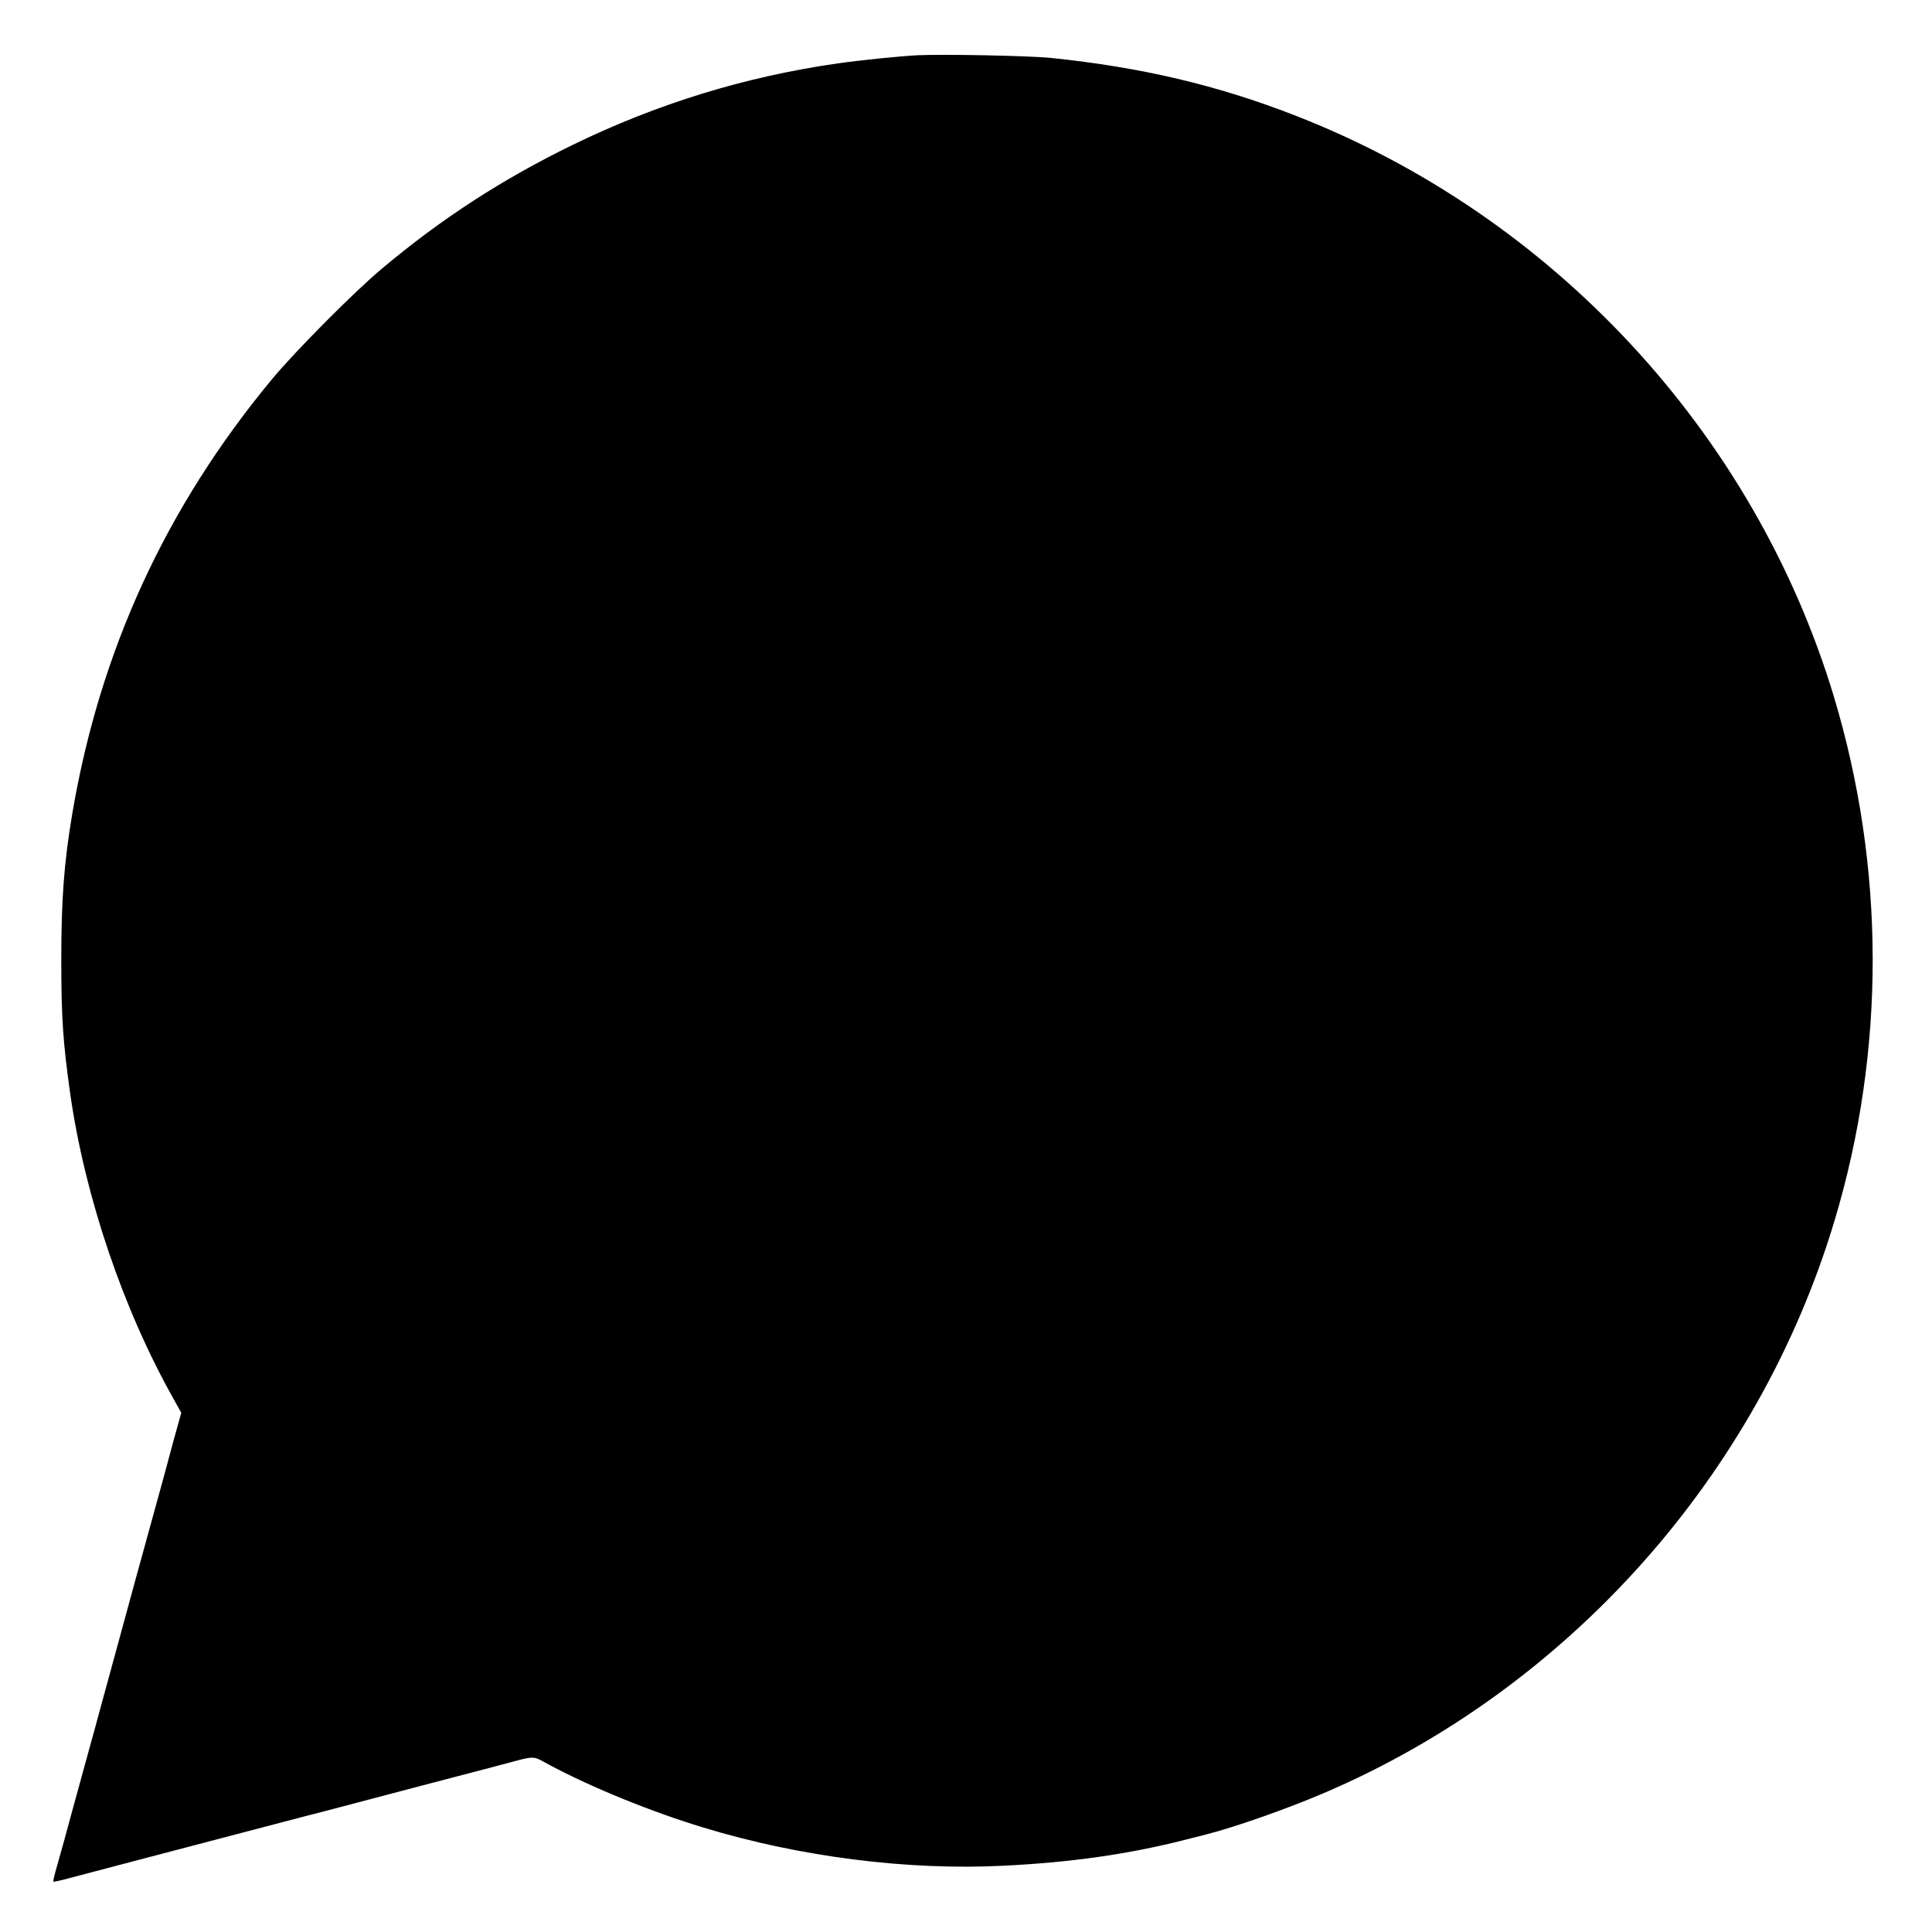 <?xml version="1.0" standalone="no"?>
<!DOCTYPE svg PUBLIC "-//W3C//DTD SVG 20010904//EN"
 "http://www.w3.org/TR/2001/REC-SVG-20010904/DTD/svg10.dtd">
<svg version="1.0" xmlns="http://www.w3.org/2000/svg"
 width="1280pt" height="1280pt" viewBox="0 0 1280 1280"
 preserveAspectRatio="xMidYMid meet">
<g transform="translate(0,1280) scale(0.1,-0.1)"
fill="#000000" stroke="none">
<path d="M6080 12434 c-119 -6 -383 -33 -530 -54 -614 -88 -1196 -267 -1756
-540 -466 -227 -870 -489 -1264 -820 -181 -151 -577 -550 -726 -730 -705 -849
-1142 -1801 -1325 -2880 -55 -327 -73 -569 -73 -970 0 -378 11 -544 59 -885
98 -685 351 -1431 687 -2027 l49 -88 -52 -187 c-28 -104 -57 -210 -64 -238 -8
-27 -50 -183 -95 -345 -45 -162 -87 -317 -95 -345 -7 -27 -68 -250 -135 -495
-67 -245 -128 -467 -135 -495 -8 -27 -50 -183 -95 -345 -45 -162 -90 -329
-101 -370 -11 -41 -34 -122 -50 -179 -17 -57 -28 -105 -26 -107 2 -3 49 7 103
22 110 29 212 56 509 134 110 29 247 65 305 80 58 15 195 51 305 80 110 29
247 65 305 80 58 15 186 49 285 74 361 95 504 133 630 166 39 10 140 37 225
59 85 22 216 56 290 76 249 66 211 66 330 2 283 -151 677 -311 1020 -415 637
-194 1353 -285 1987 -253 449 22 833 77 1201 171 65 16 128 32 142 36 193 49
534 169 780 274 1618 691 2878 2104 3385 3795 338 1127 336 2339 -6 3473 -527
1744 -1861 3183 -3569 3847 -516 201 -1017 319 -1615 381 -145 15 -717 26
-885 18z"/>
</g>
</svg>
